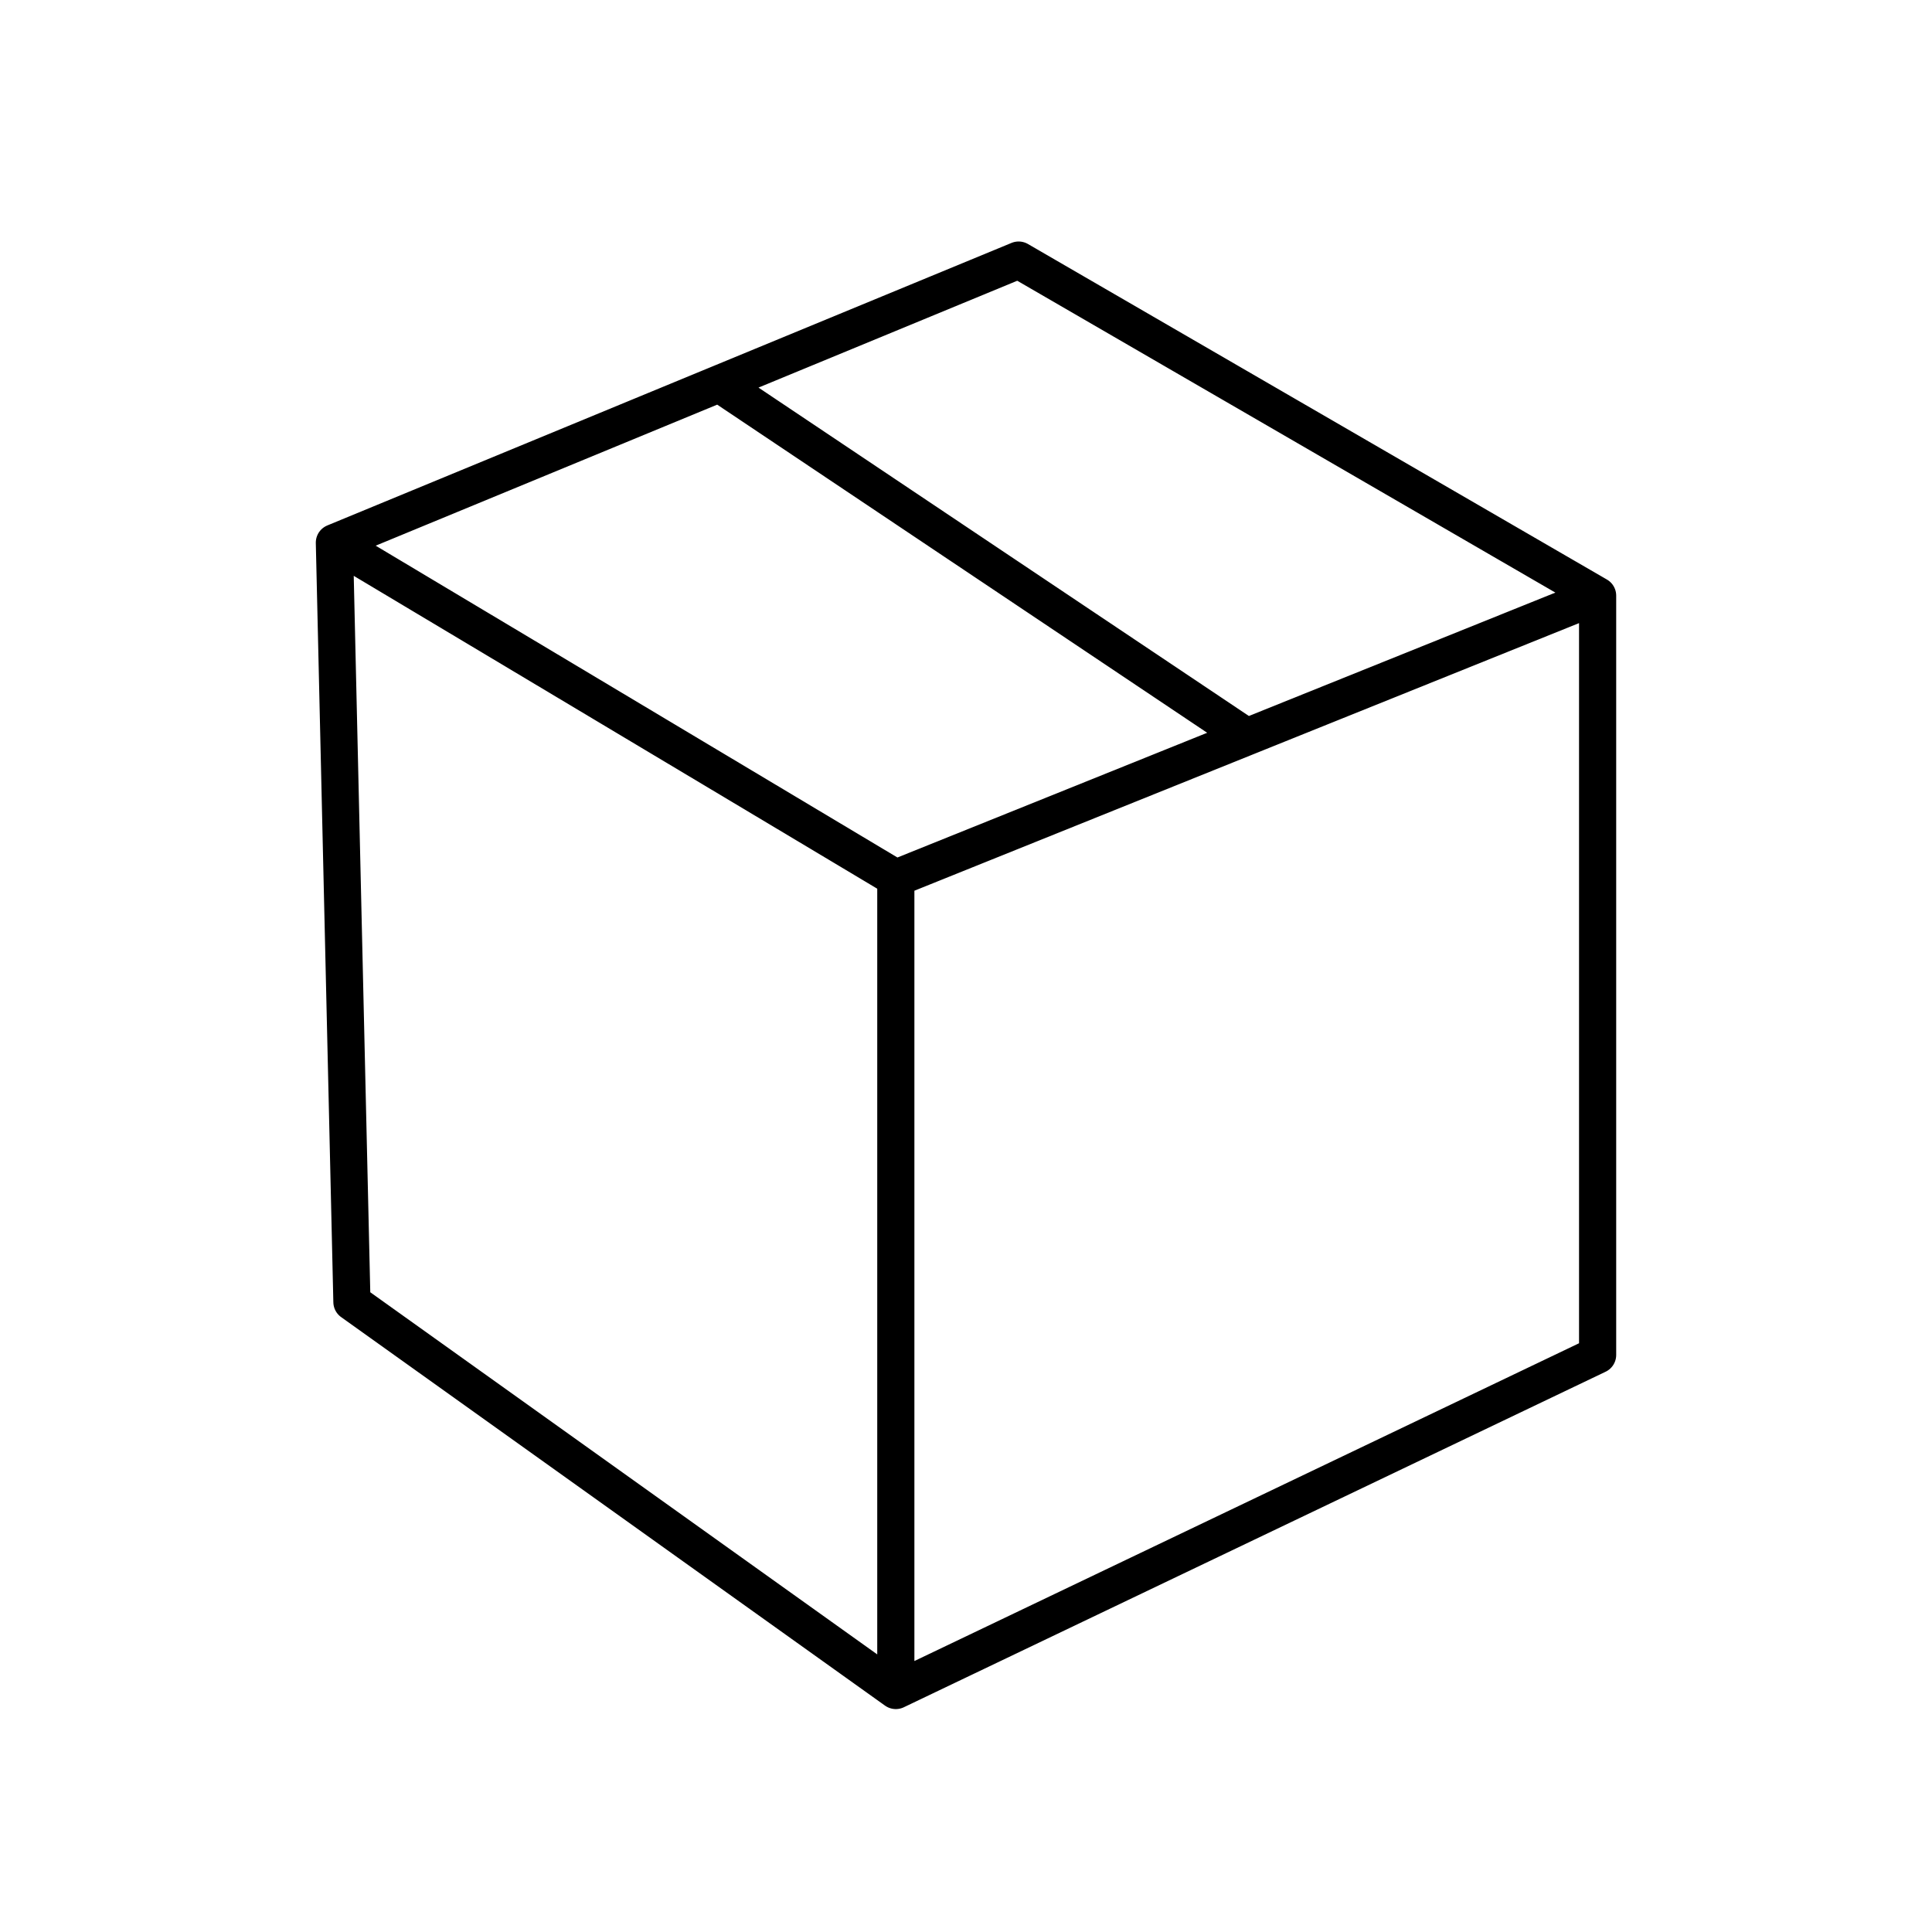 <svg width="104" height="104" viewBox="0 0 104 104" fill="none" xmlns="http://www.w3.org/2000/svg">
<path d="M18 29.21L18.944 70.086L48.222 91M18 29.21L48.222 47.272M18 29.21L38.719 20.654M48.222 91L86 72.938V32.062M48.222 91V47.272M86 32.062L54.833 14L38.719 20.654M86 32.062L67.111 39.667M48.222 47.272L67.111 39.667M38.719 20.654L67.111 39.667" stroke="black" stroke-width="2" stroke-linecap="round" stroke-linejoin="round"/>
</svg>
